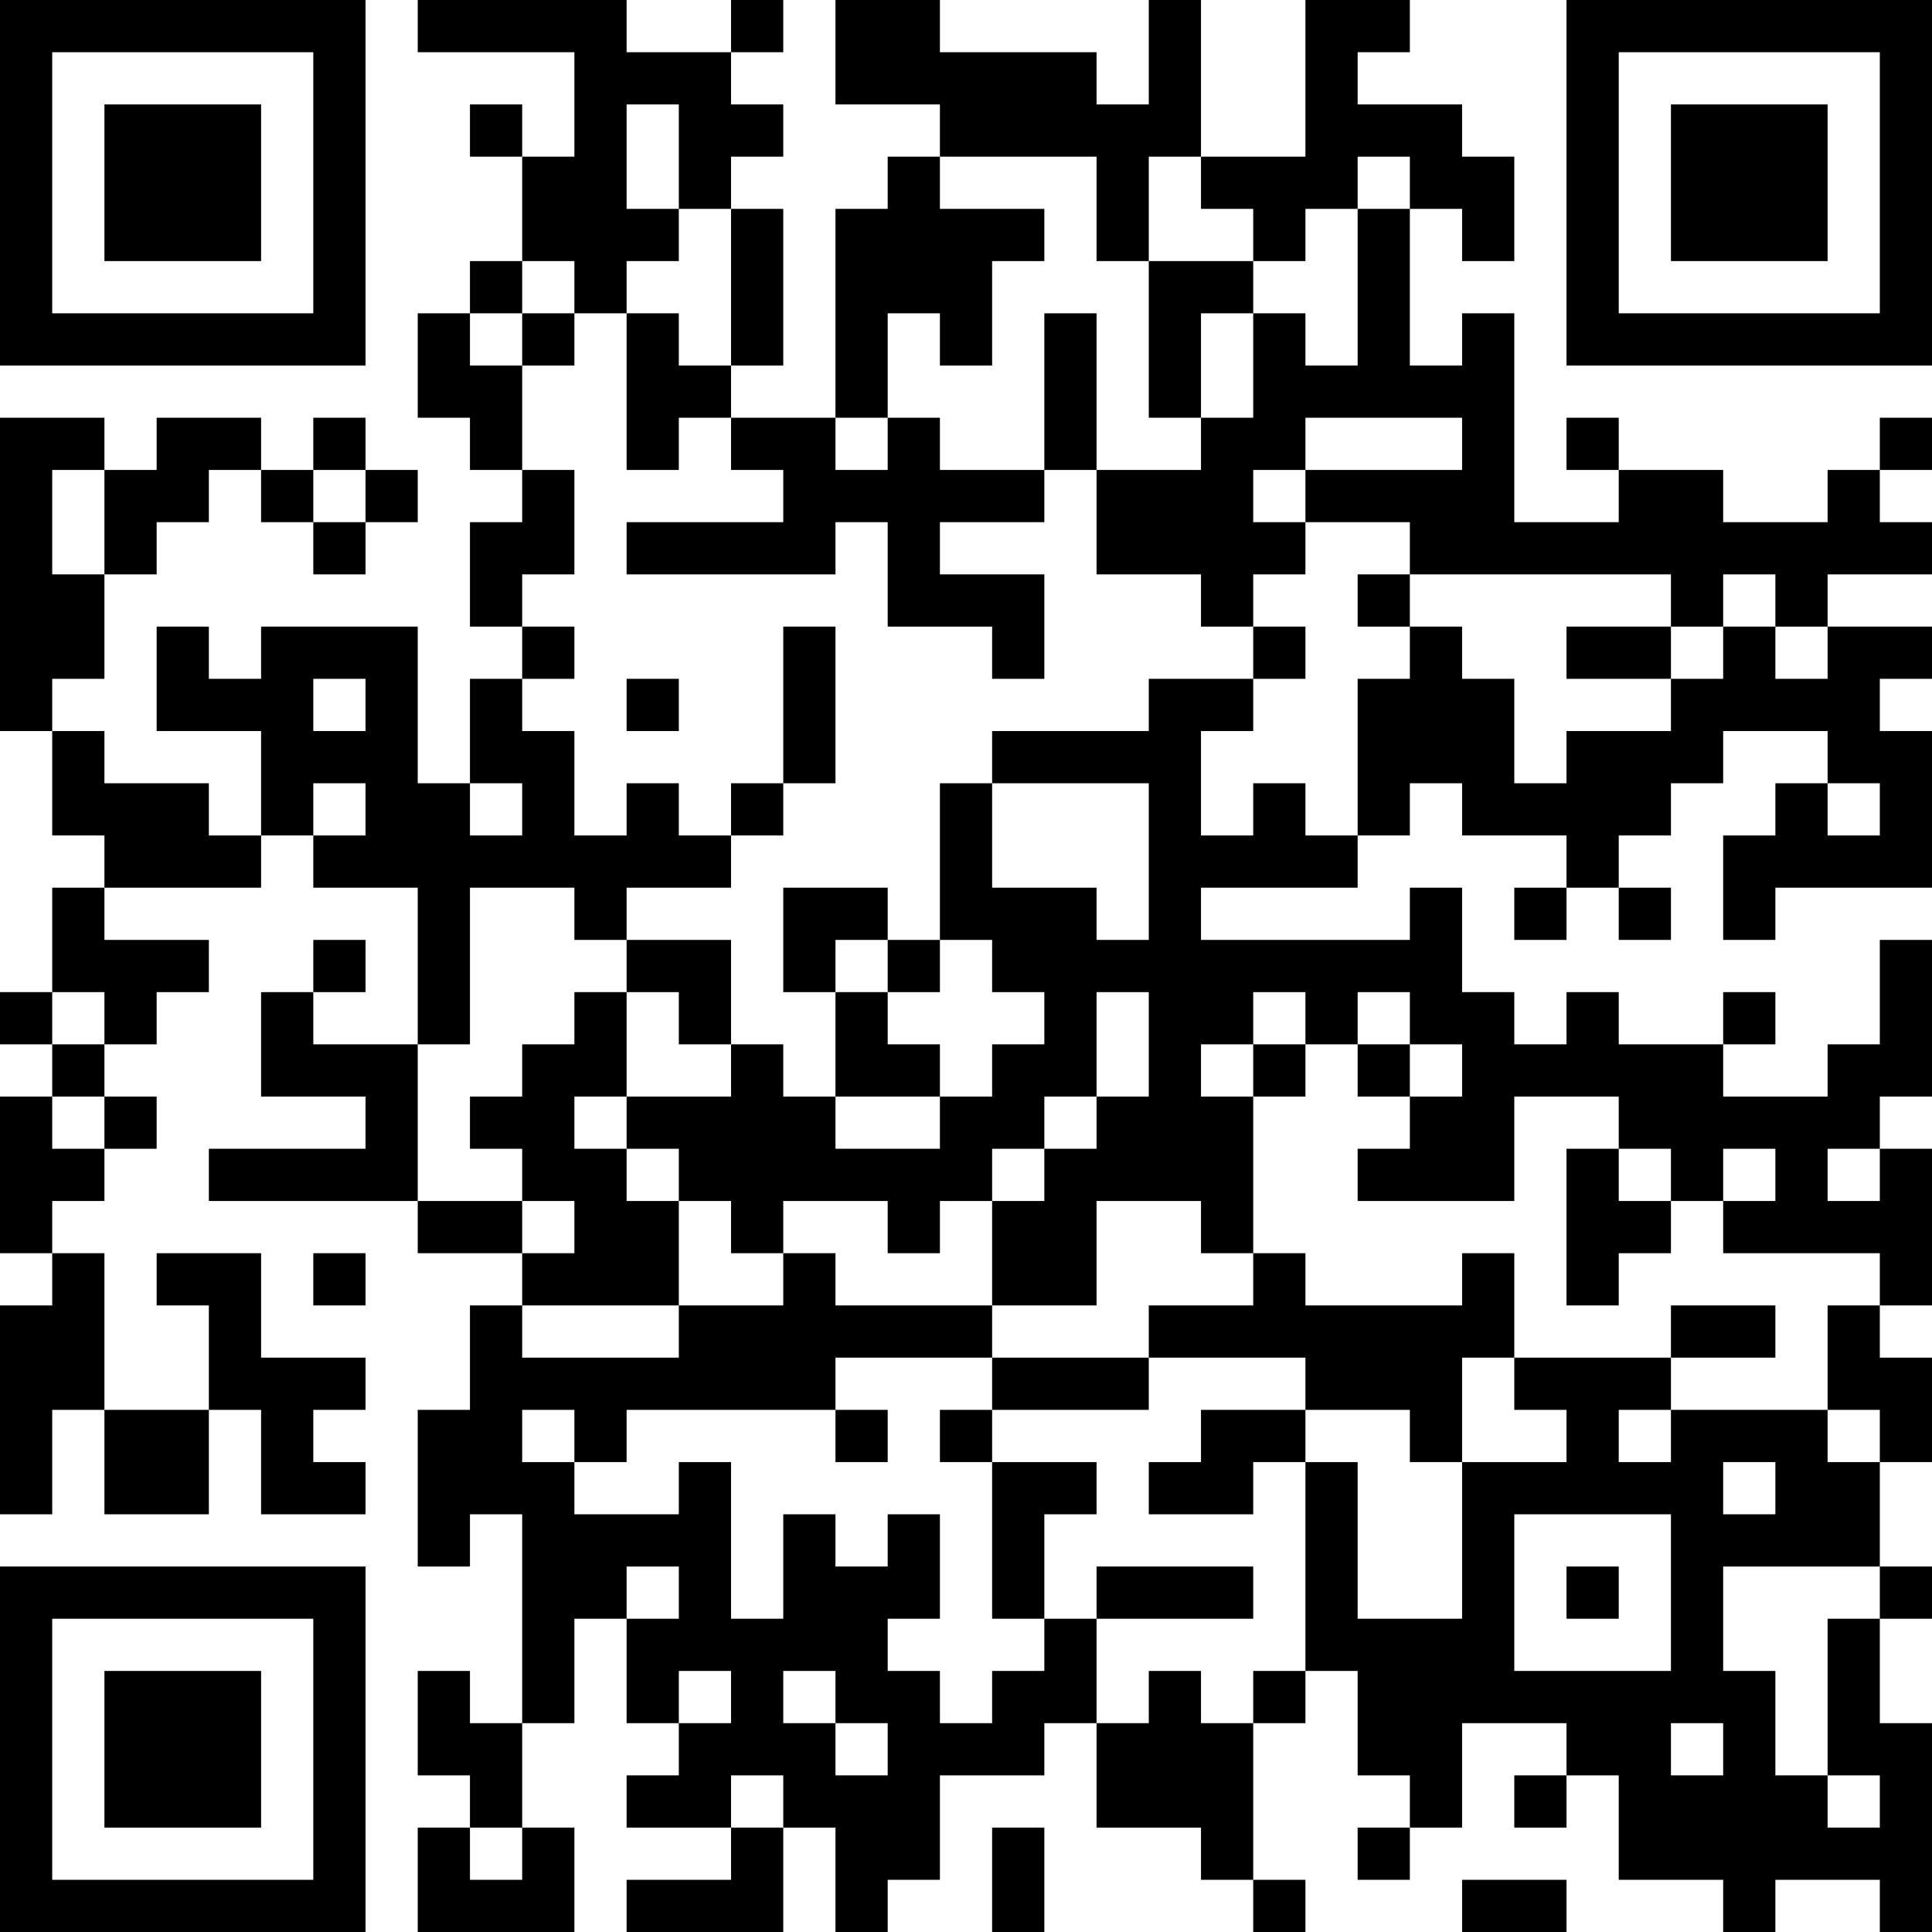 <?xml version="1.0" encoding="UTF-8"?>
<svg xmlns="http://www.w3.org/2000/svg" version="1.1" width="400" height="400" viewBox="0 0 400 400"><rect x="0" y="0" width="400" height="400" fill="#ffffff"/><g transform="scale(10.811)"><g transform="translate(0,0)"><path fill-rule="evenodd" d="M8 0L8 1L11 1L11 3L10 3L10 2L9 2L9 3L10 3L10 5L9 5L9 6L8 6L8 8L9 8L9 9L10 9L10 10L9 10L9 12L10 12L10 13L9 13L9 15L8 15L8 12L5 12L5 13L4 13L4 12L3 12L3 14L5 14L5 16L4 16L4 15L2 15L2 14L1 14L1 13L2 13L2 11L3 11L3 10L4 10L4 9L5 9L5 10L6 10L6 11L7 11L7 10L8 10L8 9L7 9L7 8L6 8L6 9L5 9L5 8L3 8L3 9L2 9L2 8L0 8L0 14L1 14L1 16L2 16L2 17L1 17L1 19L0 19L0 20L1 20L1 21L0 21L0 24L1 24L1 25L0 25L0 29L1 29L1 27L2 27L2 29L4 29L4 27L5 27L5 29L7 29L7 28L6 28L6 27L7 27L7 26L5 26L5 24L3 24L3 25L4 25L4 27L2 27L2 24L1 24L1 23L2 23L2 22L3 22L3 21L2 21L2 20L3 20L3 19L4 19L4 18L2 18L2 17L5 17L5 16L6 16L6 17L8 17L8 20L6 20L6 19L7 19L7 18L6 18L6 19L5 19L5 21L7 21L7 22L4 22L4 23L8 23L8 24L10 24L10 25L9 25L9 27L8 27L8 30L9 30L9 29L10 29L10 33L9 33L9 32L8 32L8 34L9 34L9 35L8 35L8 37L11 37L11 35L10 35L10 33L11 33L11 31L12 31L12 33L13 33L13 34L12 34L12 35L14 35L14 36L12 36L12 37L15 37L15 35L16 35L16 37L17 37L17 36L18 36L18 34L20 34L20 33L21 33L21 35L23 35L23 36L24 36L24 37L25 37L25 36L24 36L24 33L25 33L25 32L26 32L26 34L27 34L27 35L26 35L26 36L27 36L27 35L28 35L28 33L30 33L30 34L29 34L29 35L30 35L30 34L31 34L31 36L33 36L33 37L34 37L34 36L36 36L36 37L37 37L37 33L36 33L36 31L37 31L37 30L36 30L36 28L37 28L37 26L36 26L36 25L37 25L37 22L36 22L36 21L37 21L37 18L36 18L36 20L35 20L35 21L33 21L33 20L34 20L34 19L33 19L33 20L31 20L31 19L30 19L30 20L29 20L29 19L28 19L28 17L27 17L27 18L23 18L23 17L26 17L26 16L27 16L27 15L28 15L28 16L30 16L30 17L29 17L29 18L30 18L30 17L31 17L31 18L32 18L32 17L31 17L31 16L32 16L32 15L33 15L33 14L35 14L35 15L34 15L34 16L33 16L33 18L34 18L34 17L37 17L37 14L36 14L36 13L37 13L37 12L35 12L35 11L37 11L37 10L36 10L36 9L37 9L37 8L36 8L36 9L35 9L35 10L33 10L33 9L31 9L31 8L30 8L30 9L31 9L31 10L29 10L29 6L28 6L28 7L27 7L27 4L28 4L28 5L29 5L29 3L28 3L28 2L26 2L26 1L27 1L27 0L25 0L25 3L23 3L23 0L22 0L22 2L21 2L21 1L18 1L18 0L16 0L16 2L18 2L18 3L17 3L17 4L16 4L16 8L14 8L14 7L15 7L15 4L14 4L14 3L15 3L15 2L14 2L14 1L15 1L15 0L14 0L14 1L12 1L12 0ZM12 2L12 4L13 4L13 5L12 5L12 6L11 6L11 5L10 5L10 6L9 6L9 7L10 7L10 9L11 9L11 11L10 11L10 12L11 12L11 13L10 13L10 14L11 14L11 16L12 16L12 15L13 15L13 16L14 16L14 17L12 17L12 18L11 18L11 17L9 17L9 20L8 20L8 23L10 23L10 24L11 24L11 23L10 23L10 22L9 22L9 21L10 21L10 20L11 20L11 19L12 19L12 21L11 21L11 22L12 22L12 23L13 23L13 25L10 25L10 26L13 26L13 25L15 25L15 24L16 24L16 25L19 25L19 26L16 26L16 27L12 27L12 28L11 28L11 27L10 27L10 28L11 28L11 29L13 29L13 28L14 28L14 31L15 31L15 29L16 29L16 30L17 30L17 29L18 29L18 31L17 31L17 32L18 32L18 33L19 33L19 32L20 32L20 31L21 31L21 33L22 33L22 32L23 32L23 33L24 33L24 32L25 32L25 28L26 28L26 31L28 31L28 28L30 28L30 27L29 27L29 26L32 26L32 27L31 27L31 28L32 28L32 27L35 27L35 28L36 28L36 27L35 27L35 25L36 25L36 24L33 24L33 23L34 23L34 22L33 22L33 23L32 23L32 22L31 22L31 21L29 21L29 23L26 23L26 22L27 22L27 21L28 21L28 20L27 20L27 19L26 19L26 20L25 20L25 19L24 19L24 20L23 20L23 21L24 21L24 24L23 24L23 23L21 23L21 25L19 25L19 23L20 23L20 22L21 22L21 21L22 21L22 19L21 19L21 21L20 21L20 22L19 22L19 23L18 23L18 24L17 24L17 23L15 23L15 24L14 24L14 23L13 23L13 22L12 22L12 21L14 21L14 20L15 20L15 21L16 21L16 22L18 22L18 21L19 21L19 20L20 20L20 19L19 19L19 18L18 18L18 15L19 15L19 17L21 17L21 18L22 18L22 15L19 15L19 14L22 14L22 13L24 13L24 14L23 14L23 16L24 16L24 15L25 15L25 16L26 16L26 13L27 13L27 12L28 12L28 13L29 13L29 15L30 15L30 14L32 14L32 13L33 13L33 12L34 12L34 13L35 13L35 12L34 12L34 11L33 11L33 12L32 12L32 11L27 11L27 10L25 10L25 9L28 9L28 8L25 8L25 9L24 9L24 10L25 10L25 11L24 11L24 12L23 12L23 11L21 11L21 9L23 9L23 8L24 8L24 6L25 6L25 7L26 7L26 4L27 4L27 3L26 3L26 4L25 4L25 5L24 5L24 4L23 4L23 3L22 3L22 5L21 5L21 3L18 3L18 4L20 4L20 5L19 5L19 7L18 7L18 6L17 6L17 8L16 8L16 9L17 9L17 8L18 8L18 9L20 9L20 10L18 10L18 11L20 11L20 13L19 13L19 12L17 12L17 10L16 10L16 11L12 11L12 10L15 10L15 9L14 9L14 8L13 8L13 9L12 9L12 6L13 6L13 7L14 7L14 4L13 4L13 2ZM22 5L22 8L23 8L23 6L24 6L24 5ZM10 6L10 7L11 7L11 6ZM20 6L20 9L21 9L21 6ZM1 9L1 11L2 11L2 9ZM6 9L6 10L7 10L7 9ZM26 11L26 12L27 12L27 11ZM15 12L15 15L14 15L14 16L15 16L15 15L16 15L16 12ZM24 12L24 13L25 13L25 12ZM30 12L30 13L32 13L32 12ZM6 13L6 14L7 14L7 13ZM12 13L12 14L13 14L13 13ZM6 15L6 16L7 16L7 15ZM9 15L9 16L10 16L10 15ZM35 15L35 16L36 16L36 15ZM15 17L15 19L16 19L16 21L18 21L18 20L17 20L17 19L18 19L18 18L17 18L17 17ZM12 18L12 19L13 19L13 20L14 20L14 18ZM16 18L16 19L17 19L17 18ZM1 19L1 20L2 20L2 19ZM24 20L24 21L25 21L25 20ZM26 20L26 21L27 21L27 20ZM1 21L1 22L2 22L2 21ZM30 22L30 25L31 25L31 24L32 24L32 23L31 23L31 22ZM35 22L35 23L36 23L36 22ZM6 24L6 25L7 25L7 24ZM24 24L24 25L22 25L22 26L19 26L19 27L18 27L18 28L19 28L19 31L20 31L20 29L21 29L21 28L19 28L19 27L22 27L22 26L25 26L25 27L23 27L23 28L22 28L22 29L24 29L24 28L25 28L25 27L27 27L27 28L28 28L28 26L29 26L29 24L28 24L28 25L25 25L25 24ZM32 25L32 26L34 26L34 25ZM16 27L16 28L17 28L17 27ZM33 28L33 29L34 29L34 28ZM29 29L29 32L32 32L32 29ZM12 30L12 31L13 31L13 30ZM21 30L21 31L24 31L24 30ZM30 30L30 31L31 31L31 30ZM33 30L33 32L34 32L34 34L35 34L35 35L36 35L36 34L35 34L35 31L36 31L36 30ZM13 32L13 33L14 33L14 32ZM15 32L15 33L16 33L16 34L17 34L17 33L16 33L16 32ZM32 33L32 34L33 34L33 33ZM14 34L14 35L15 35L15 34ZM9 35L9 36L10 36L10 35ZM19 35L19 37L20 37L20 35ZM28 36L28 37L30 37L30 36ZM0 0L0 7L7 7L7 0ZM1 1L1 6L6 6L6 1ZM2 2L2 5L5 5L5 2ZM30 0L30 7L37 7L37 0ZM31 1L31 6L36 6L36 1ZM32 2L32 5L35 5L35 2ZM0 30L0 37L7 37L7 30ZM1 31L1 36L6 36L6 31ZM2 32L2 35L5 35L5 32Z" fill="#000000"/></g></g></svg>

